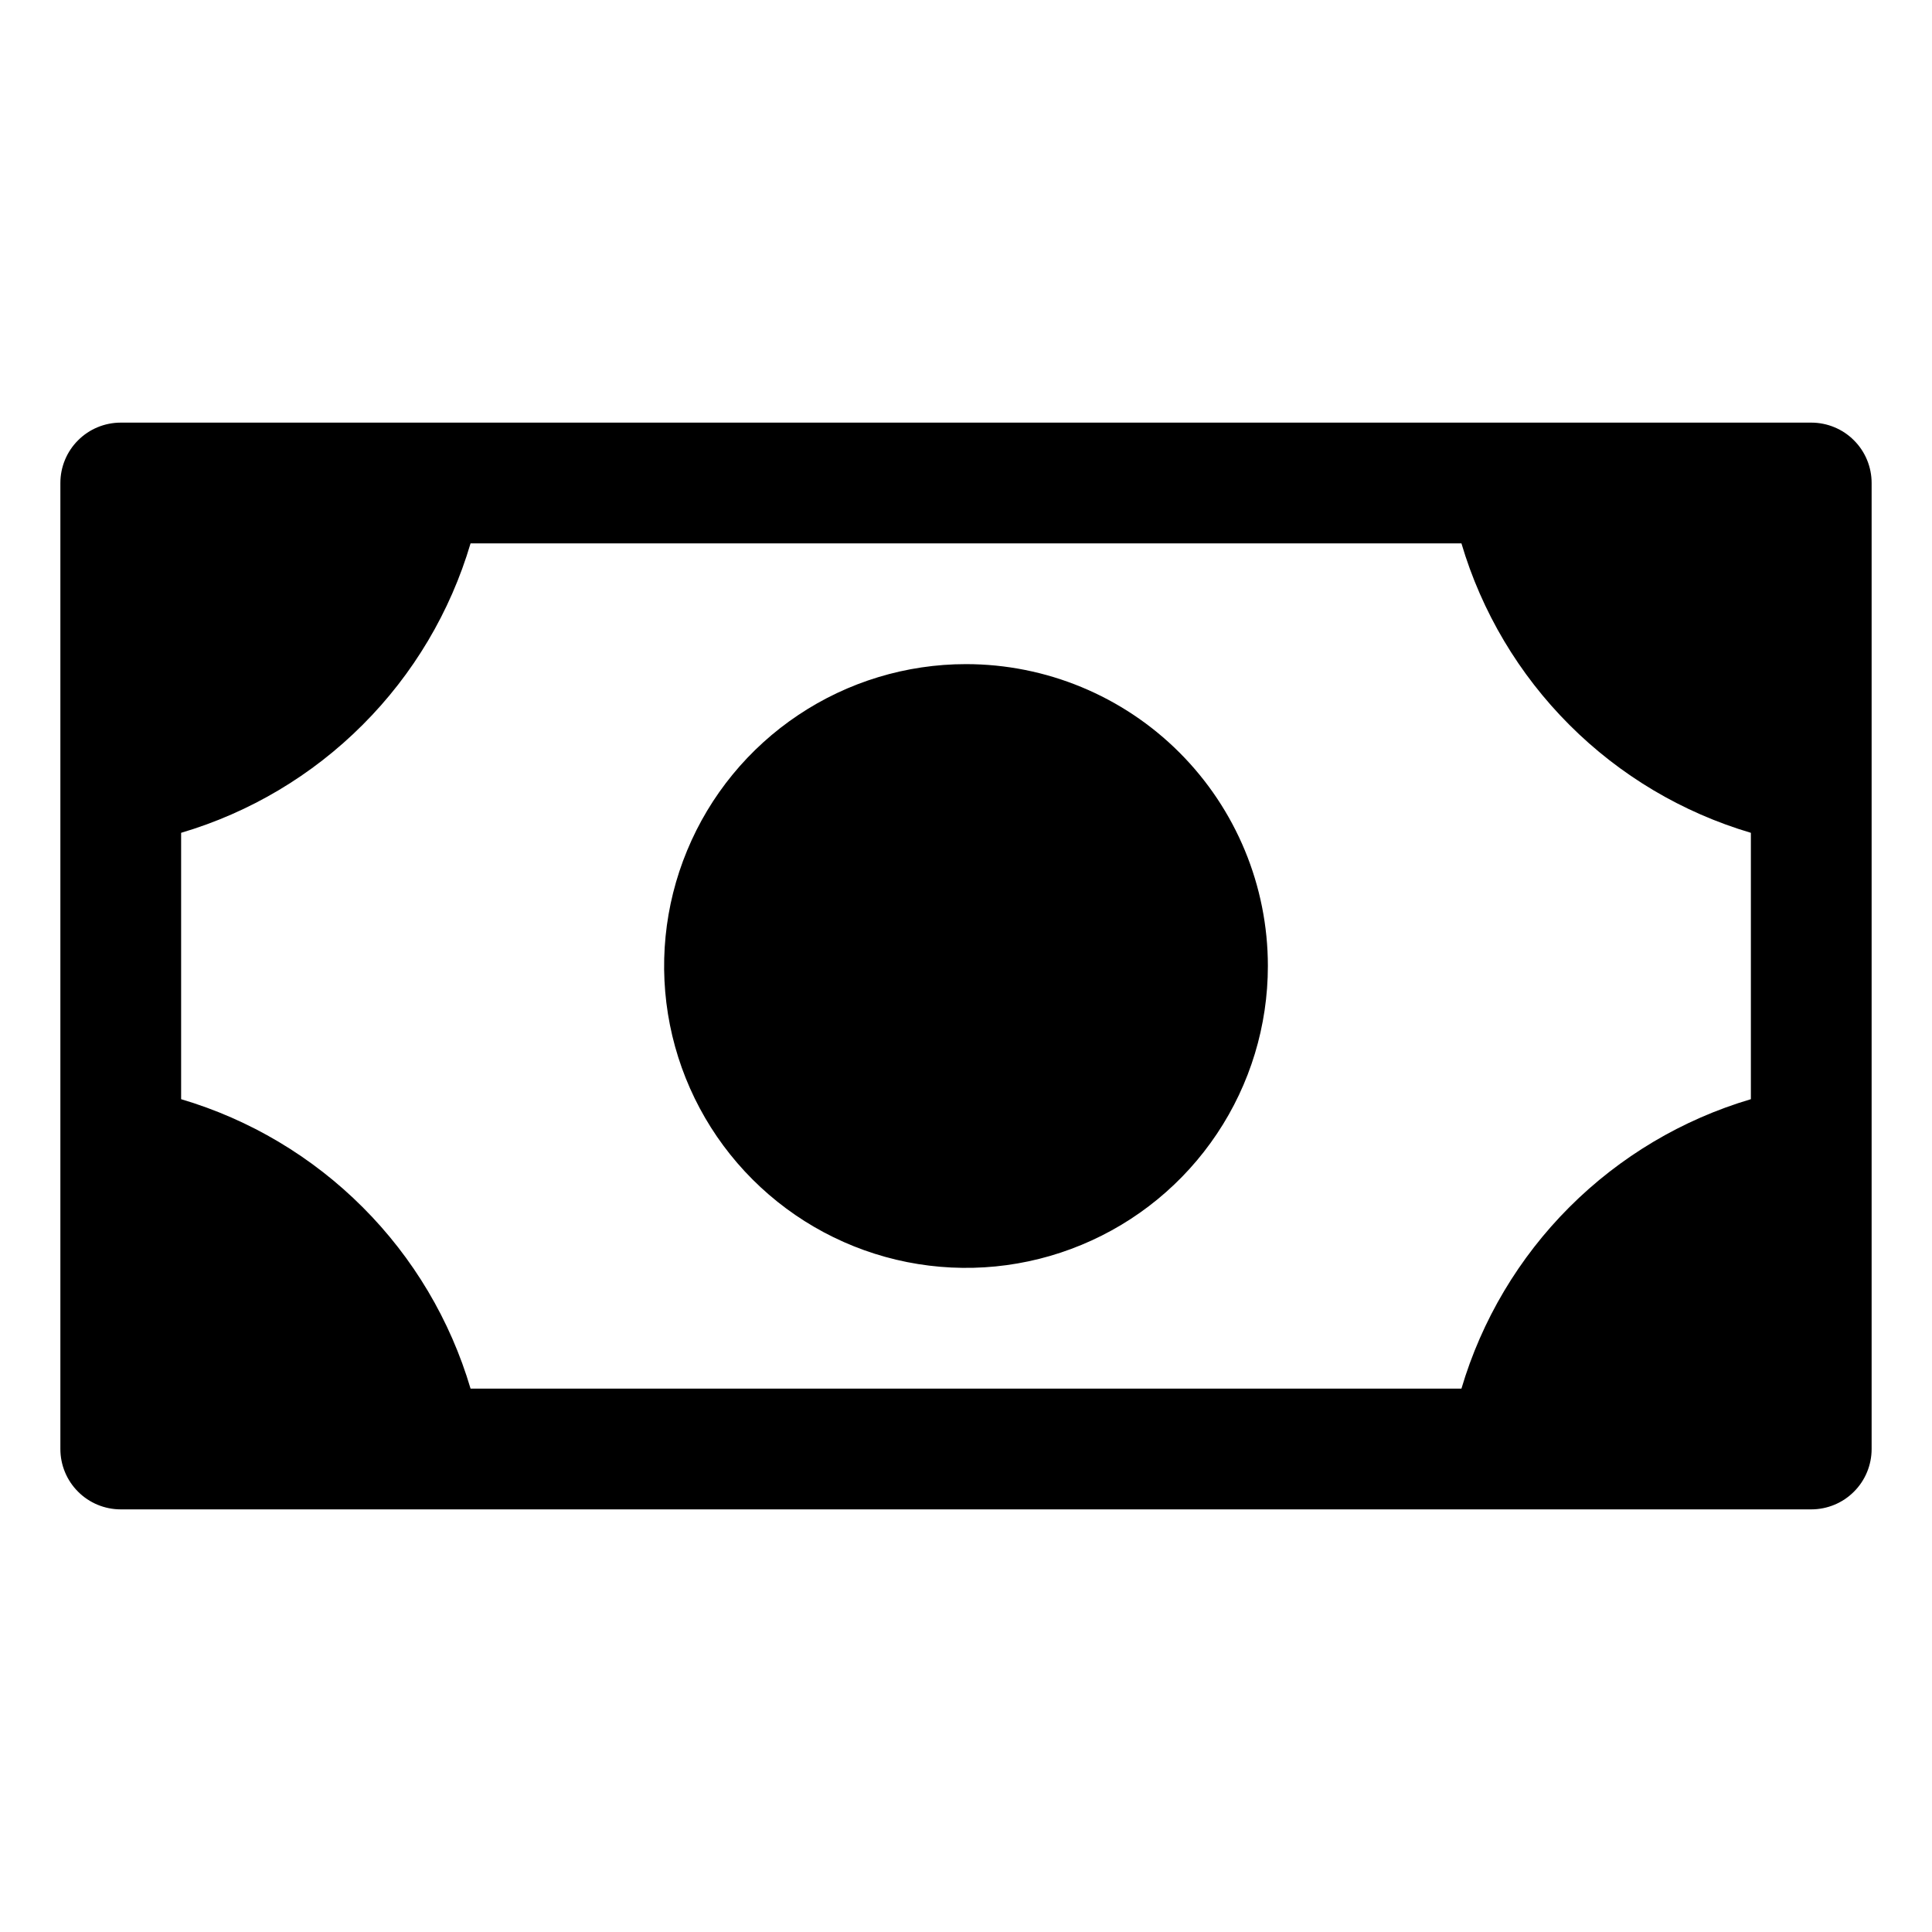 <?xml version="1.0" encoding="UTF-8"?>
<svg xmlns="http://www.w3.org/2000/svg" width="32" height="32" viewBox="0 0 32 32" fill="none">
  <path d="M21 16C21 16.989 20.707 17.956 20.157 18.778C19.608 19.6 18.827 20.241 17.913 20.619C17 20.998 15.995 21.097 15.024 20.904C14.055 20.711 13.164 20.235 12.464 19.535C11.765 18.836 11.289 17.945 11.096 16.976C10.903 16.006 11.002 15 11.381 14.087C11.759 13.173 12.4 12.392 13.222 11.843C14.044 11.293 15.011 11 16 11C17.326 11 18.598 11.527 19.535 12.464C20.473 13.402 21 14.674 21 16ZM31 8V24C31 24.265 30.895 24.52 30.707 24.707C30.52 24.895 30.265 25 30 25H2C1.735 25 1.48 24.895 1.293 24.707C1.105 24.52 1 24.265 1 24V8C1 7.735 1.105 7.48 1.293 7.293C1.48 7.105 1.735 7 2 7H30C30.265 7 30.52 7.105 30.707 7.293C30.895 7.48 31 7.735 31 8ZM29 13.794C27.864 13.458 26.831 12.844 25.994 12.006C25.157 11.169 24.542 10.136 24.206 9H7.794C7.458 10.136 6.844 11.169 6.006 12.006C5.169 12.844 4.136 13.458 3 13.794V18.206C4.136 18.542 5.169 19.157 6.006 19.994C6.844 20.831 7.458 21.864 7.794 23H24.206C24.542 21.864 25.157 20.831 25.994 19.994C26.831 19.157 27.864 18.542 29 18.206V13.794Z" fill="black"></path>
</svg>
